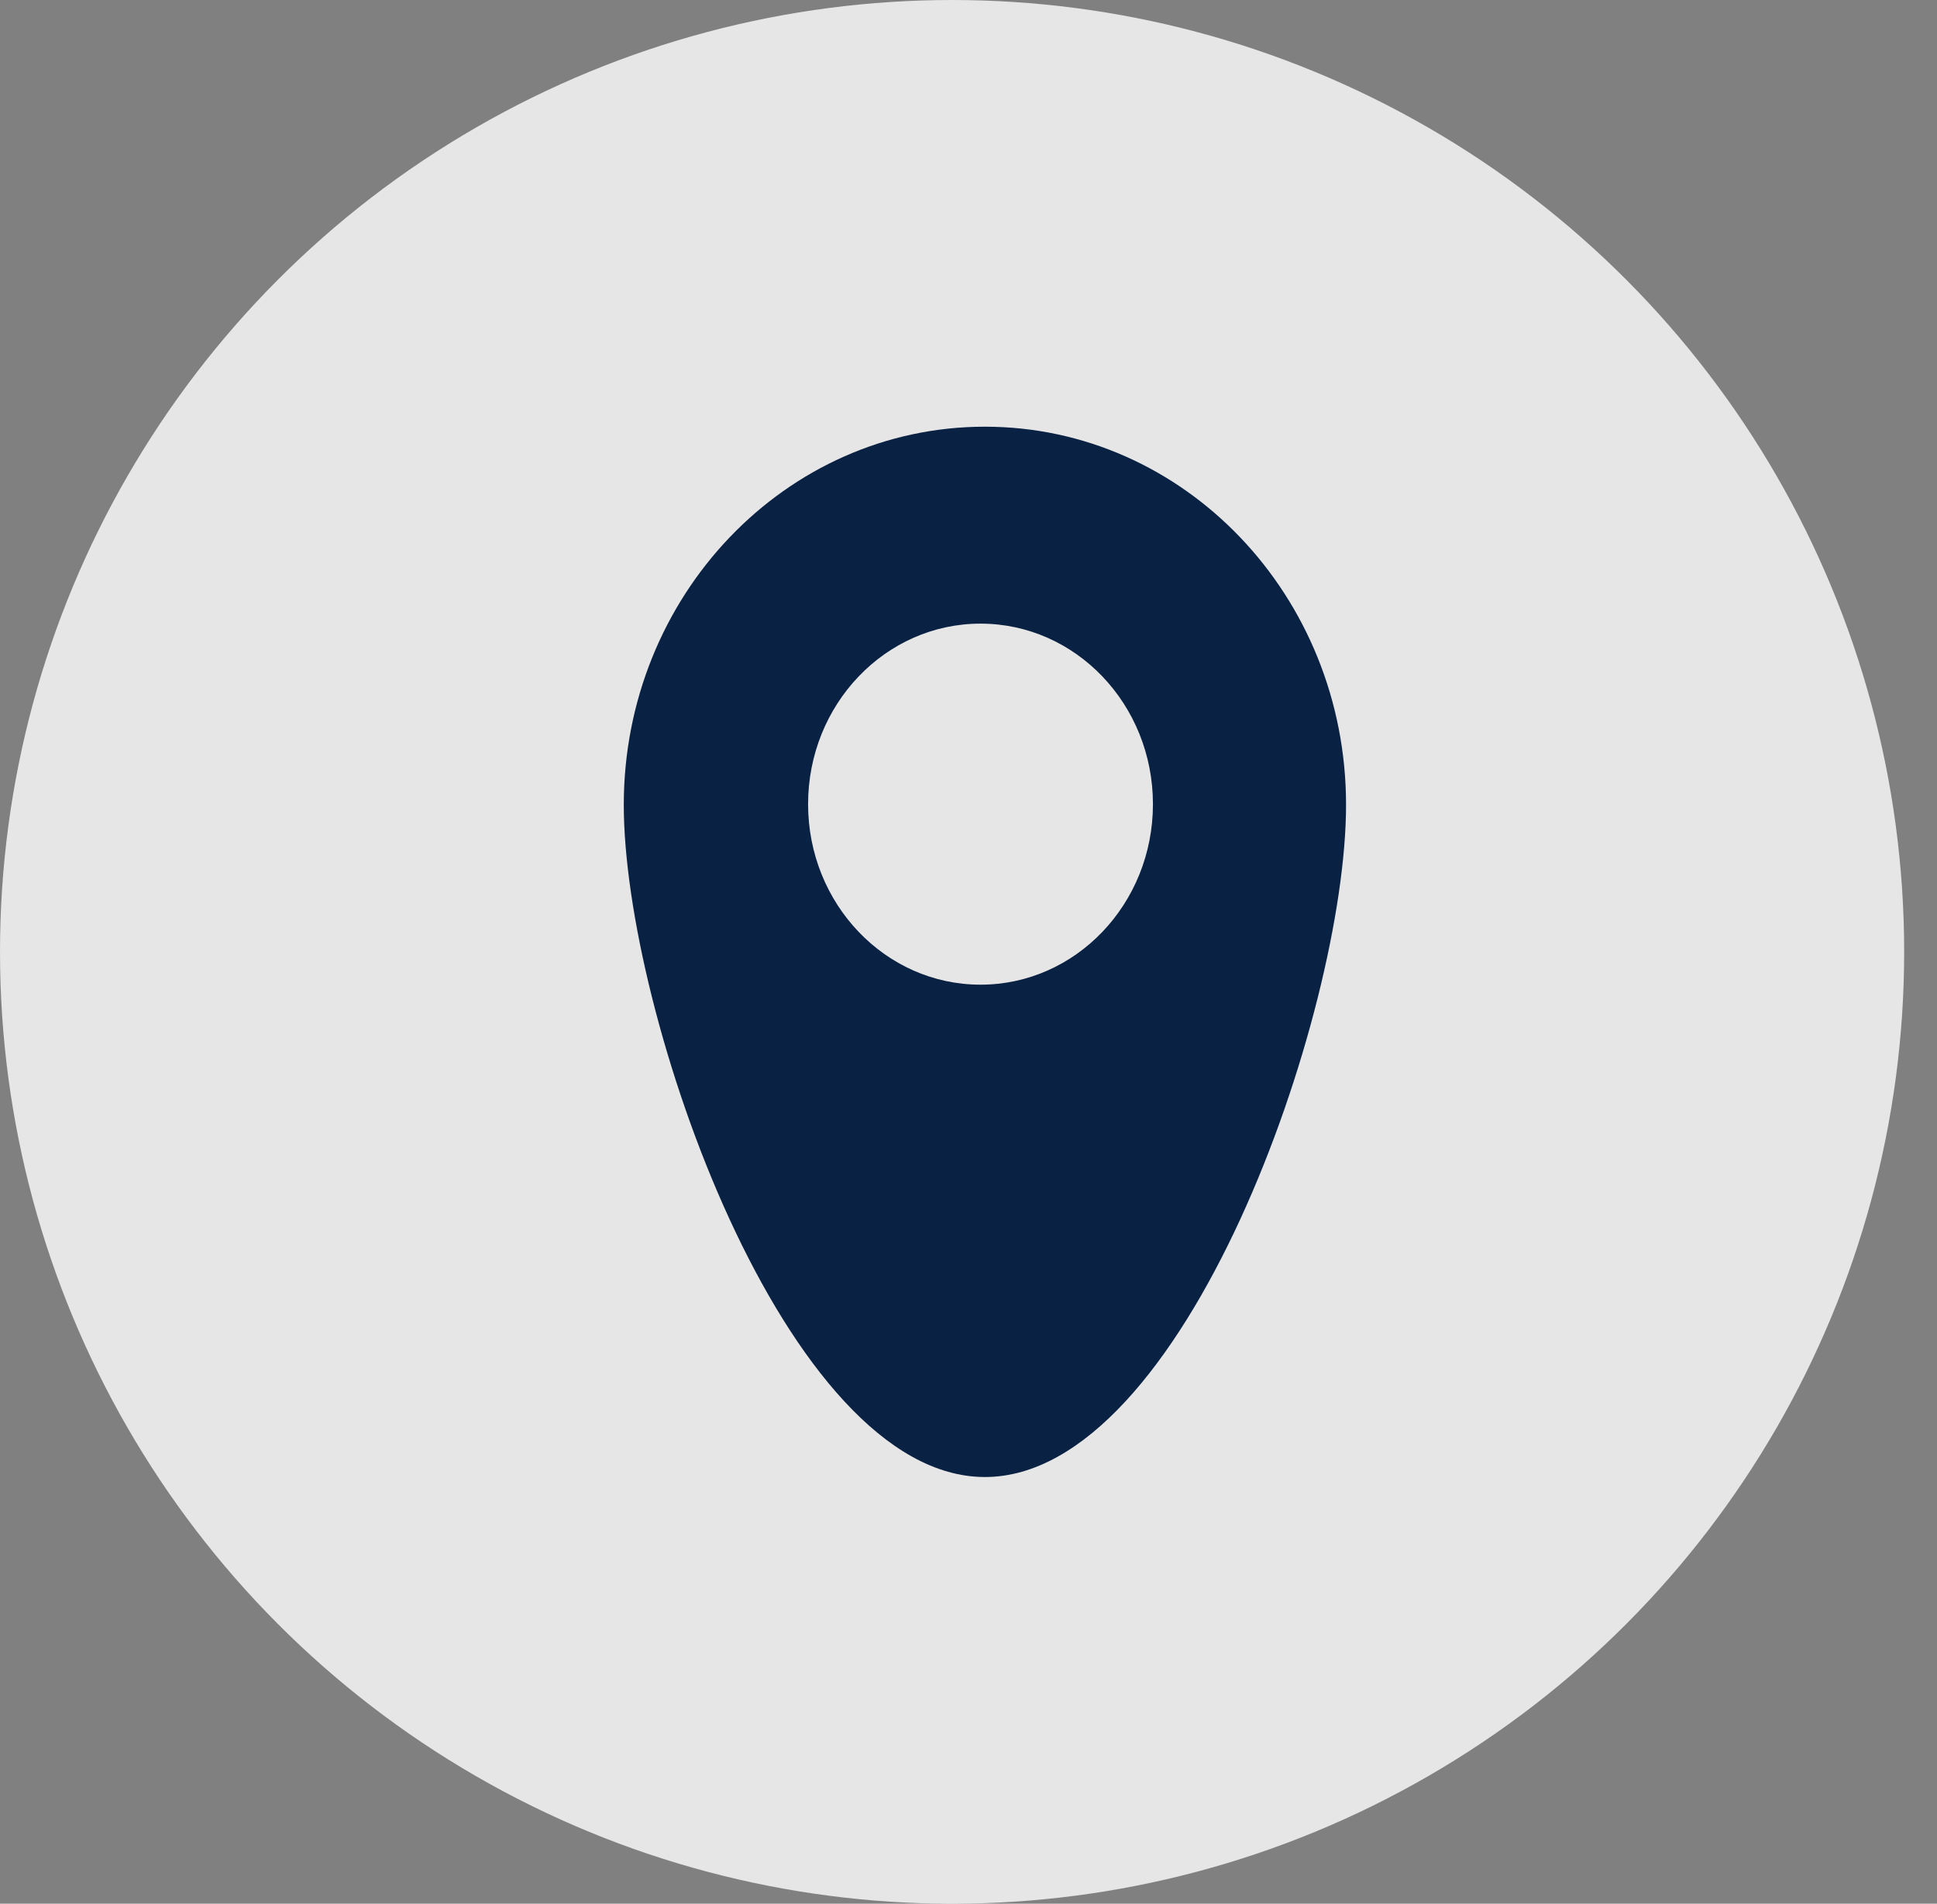 <svg width="59" height="58" viewBox="0 0 59 58" fill="none" xmlns="http://www.w3.org/2000/svg">
<rect x="0" y="0" width="59" height="58" fill="#808080" stroke="none"/>
<circle cx="29" cy="29" r="29" fill="white" fill-opacity="0.8"/>
<path fill-rule="evenodd" clip-rule="evenodd" d="M30 45C36.075 45 41 30.882 41 24.52C41 18.158 36.075 13 30 13C23.925 13 19 18.158 19 24.52C19 30.882 23.925 45 30 45ZM29.866 30C32.767 30 35.118 27.538 35.118 24.5C35.118 21.462 32.767 19 29.866 19C26.966 19 24.614 21.462 24.614 24.5C24.614 27.538 26.966 30 29.866 30Z" fill="#092142"/>
</svg>

